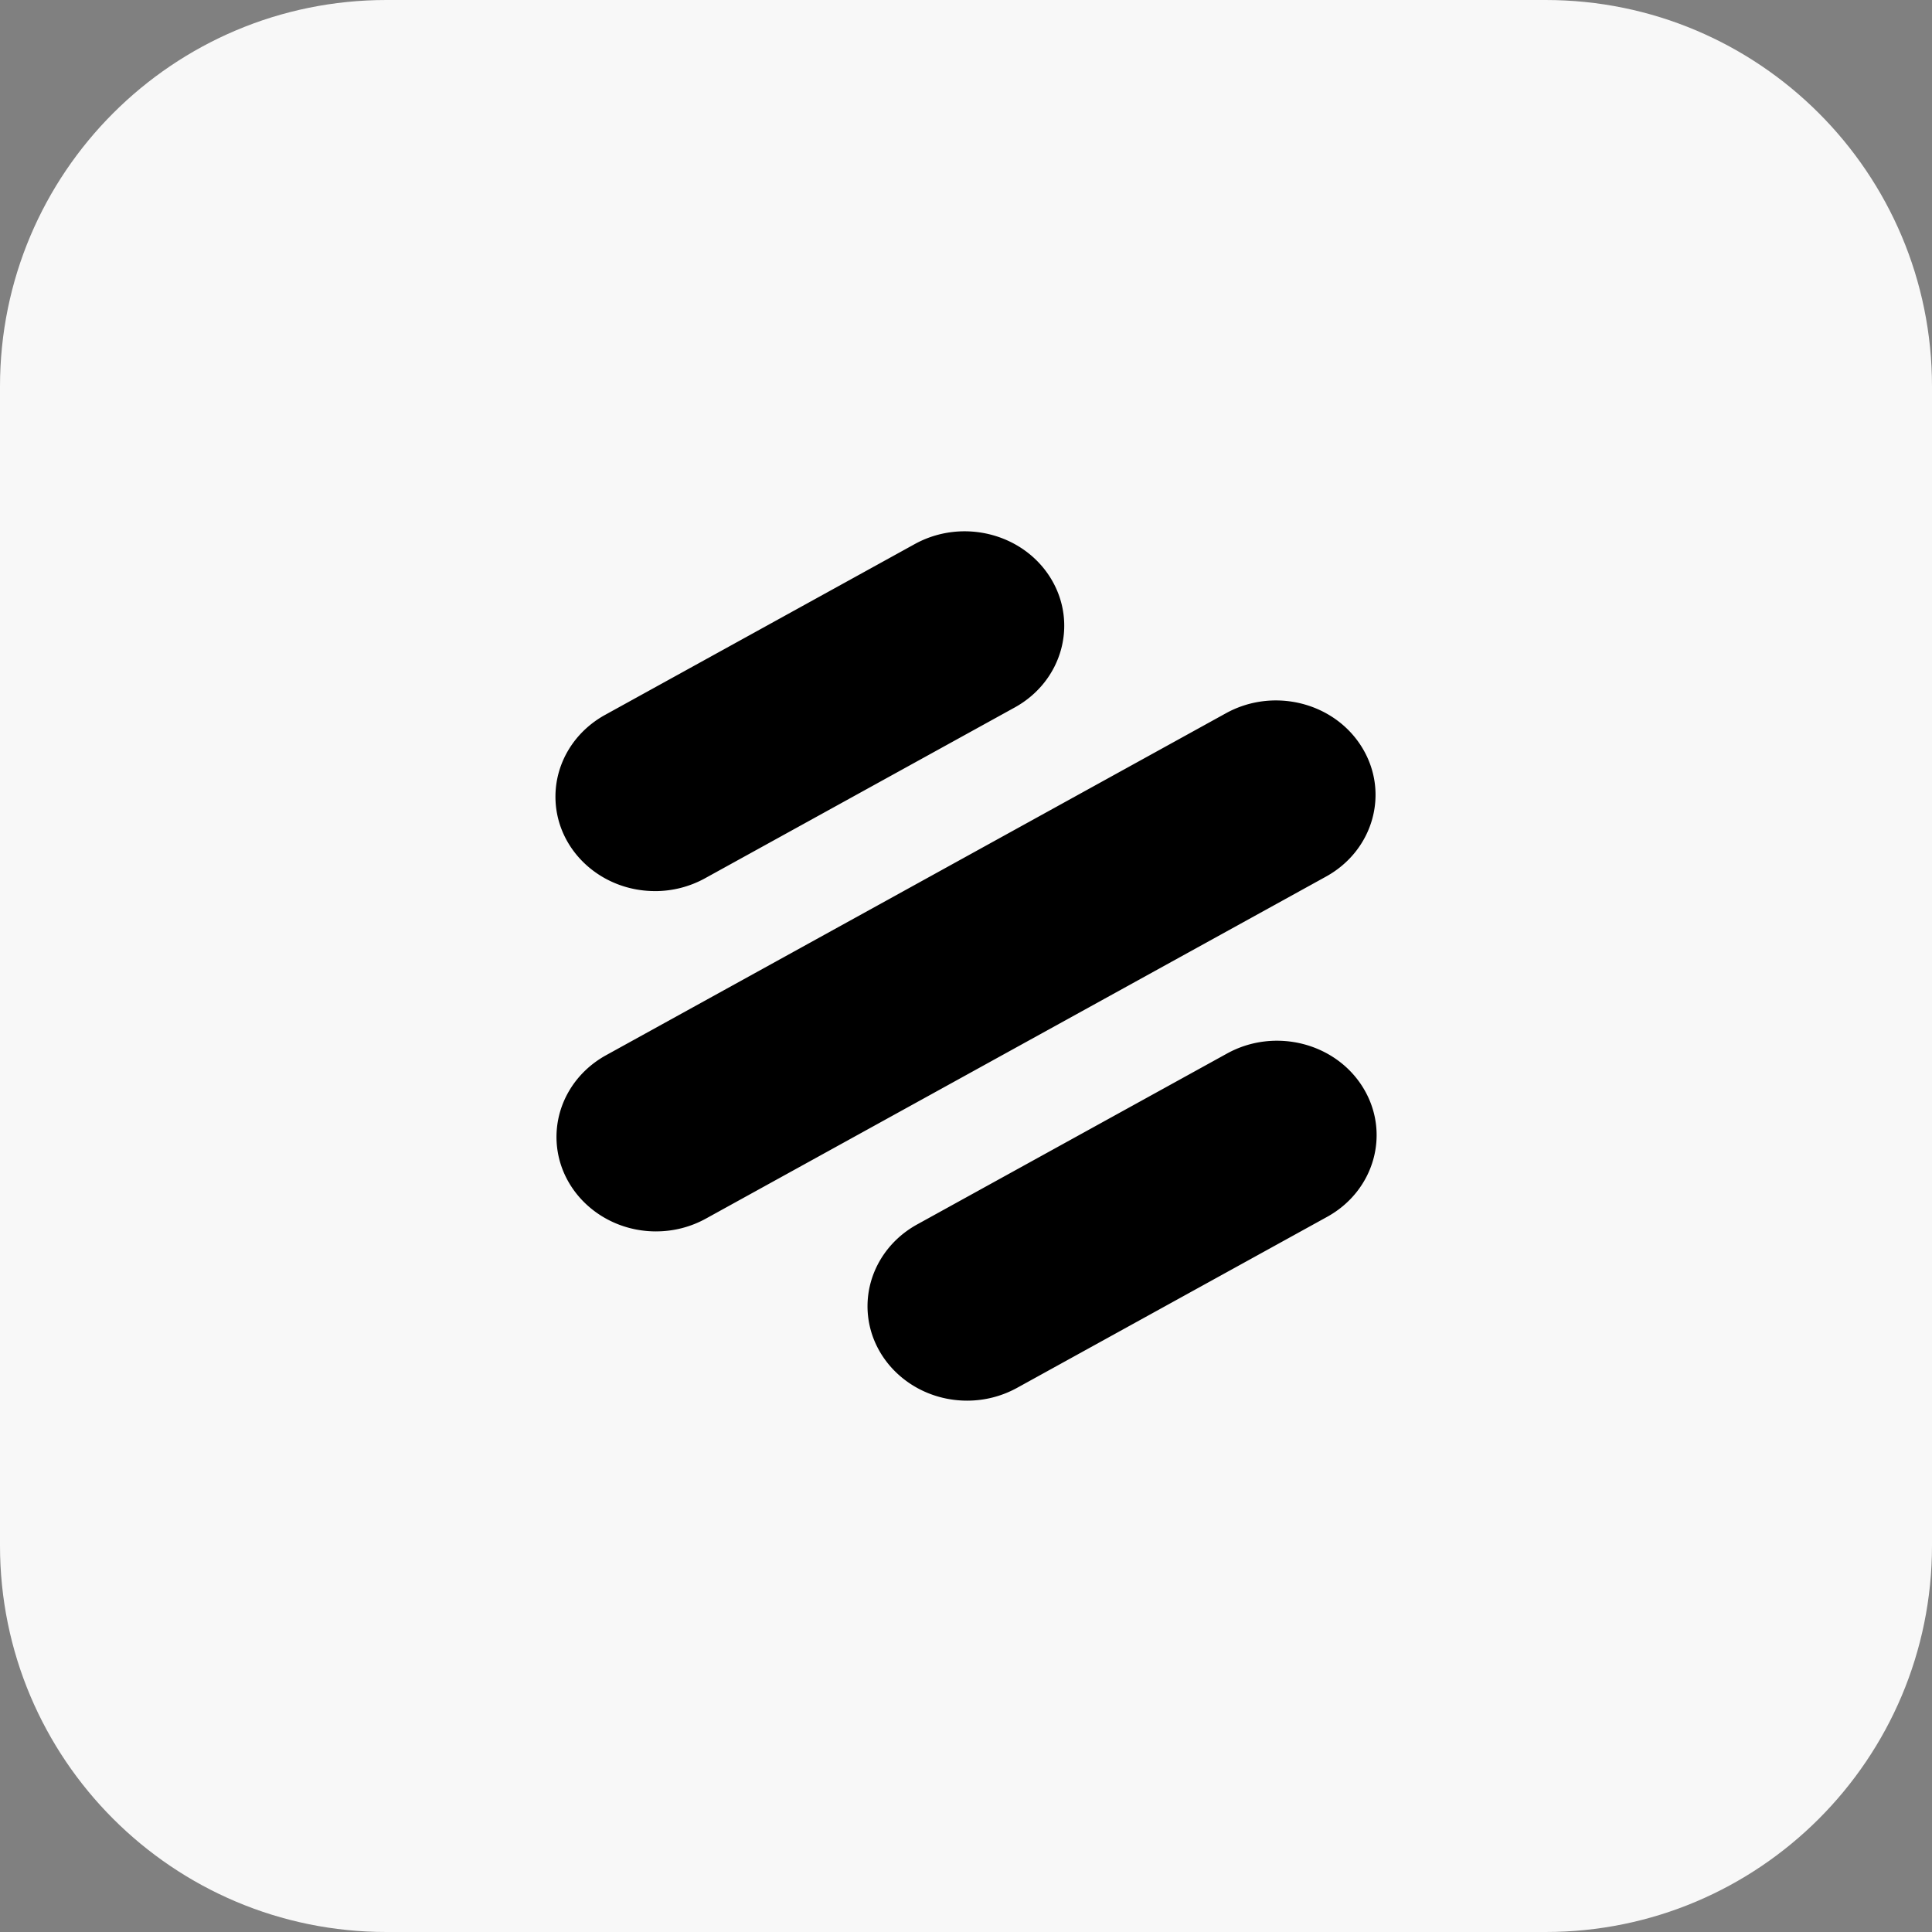 <svg xmlns="http://www.w3.org/2000/svg" width="80" height="80" fill="none"><rect width="100%" height="100%" fill="#808080" stroke="none"/><path fill="#F8F8F8" d="M64 0H16C7.163 0 0 7.163 0 16v48c0 8.837 7.163 16 16 16h48c8.837 0 16-7.163 16-16V16c0-8.837-7.163-16-16-16Z"/><g clip-path="url(#a)"><path fill="#000" d="M27.168 50.99c-2.276 0-4.123-1.75-4.125-3.911 0-1.395.78-2.682 2.05-3.383l25.671-14.162c1.968-1.086 4.491-.452 5.635 1.416 1.144 1.867.476 4.262-1.492 5.348l-25.674 14.16a4.26 4.26 0 0 1-2.067.531h.002Zm12.88 7.008c-2.276 0-4.123-1.749-4.126-3.908 0-1.395.781-2.685 2.05-3.386l12.837-7.08c1.968-1.085 4.491-.451 5.635 1.416 1.144 1.868.476 4.263-1.492 5.348l-12.837 7.08a4.283 4.283 0 0 1-2.067.53Zm-12.925-21.1c-2.276 0-4.123-1.748-4.123-3.91 0-1.395.781-2.682 2.05-3.383l12.835-7.08c1.97-1.08 4.49-.44 5.63 1.43 1.134 1.863.468 4.248-1.487 5.334l-12.837 7.08a4.283 4.283 0 0 1-2.068.53Z"/></g><defs><clipPath id="a"><path fill="#fff" d="M23 22h34v36H23z"/></clipPath></defs></svg>